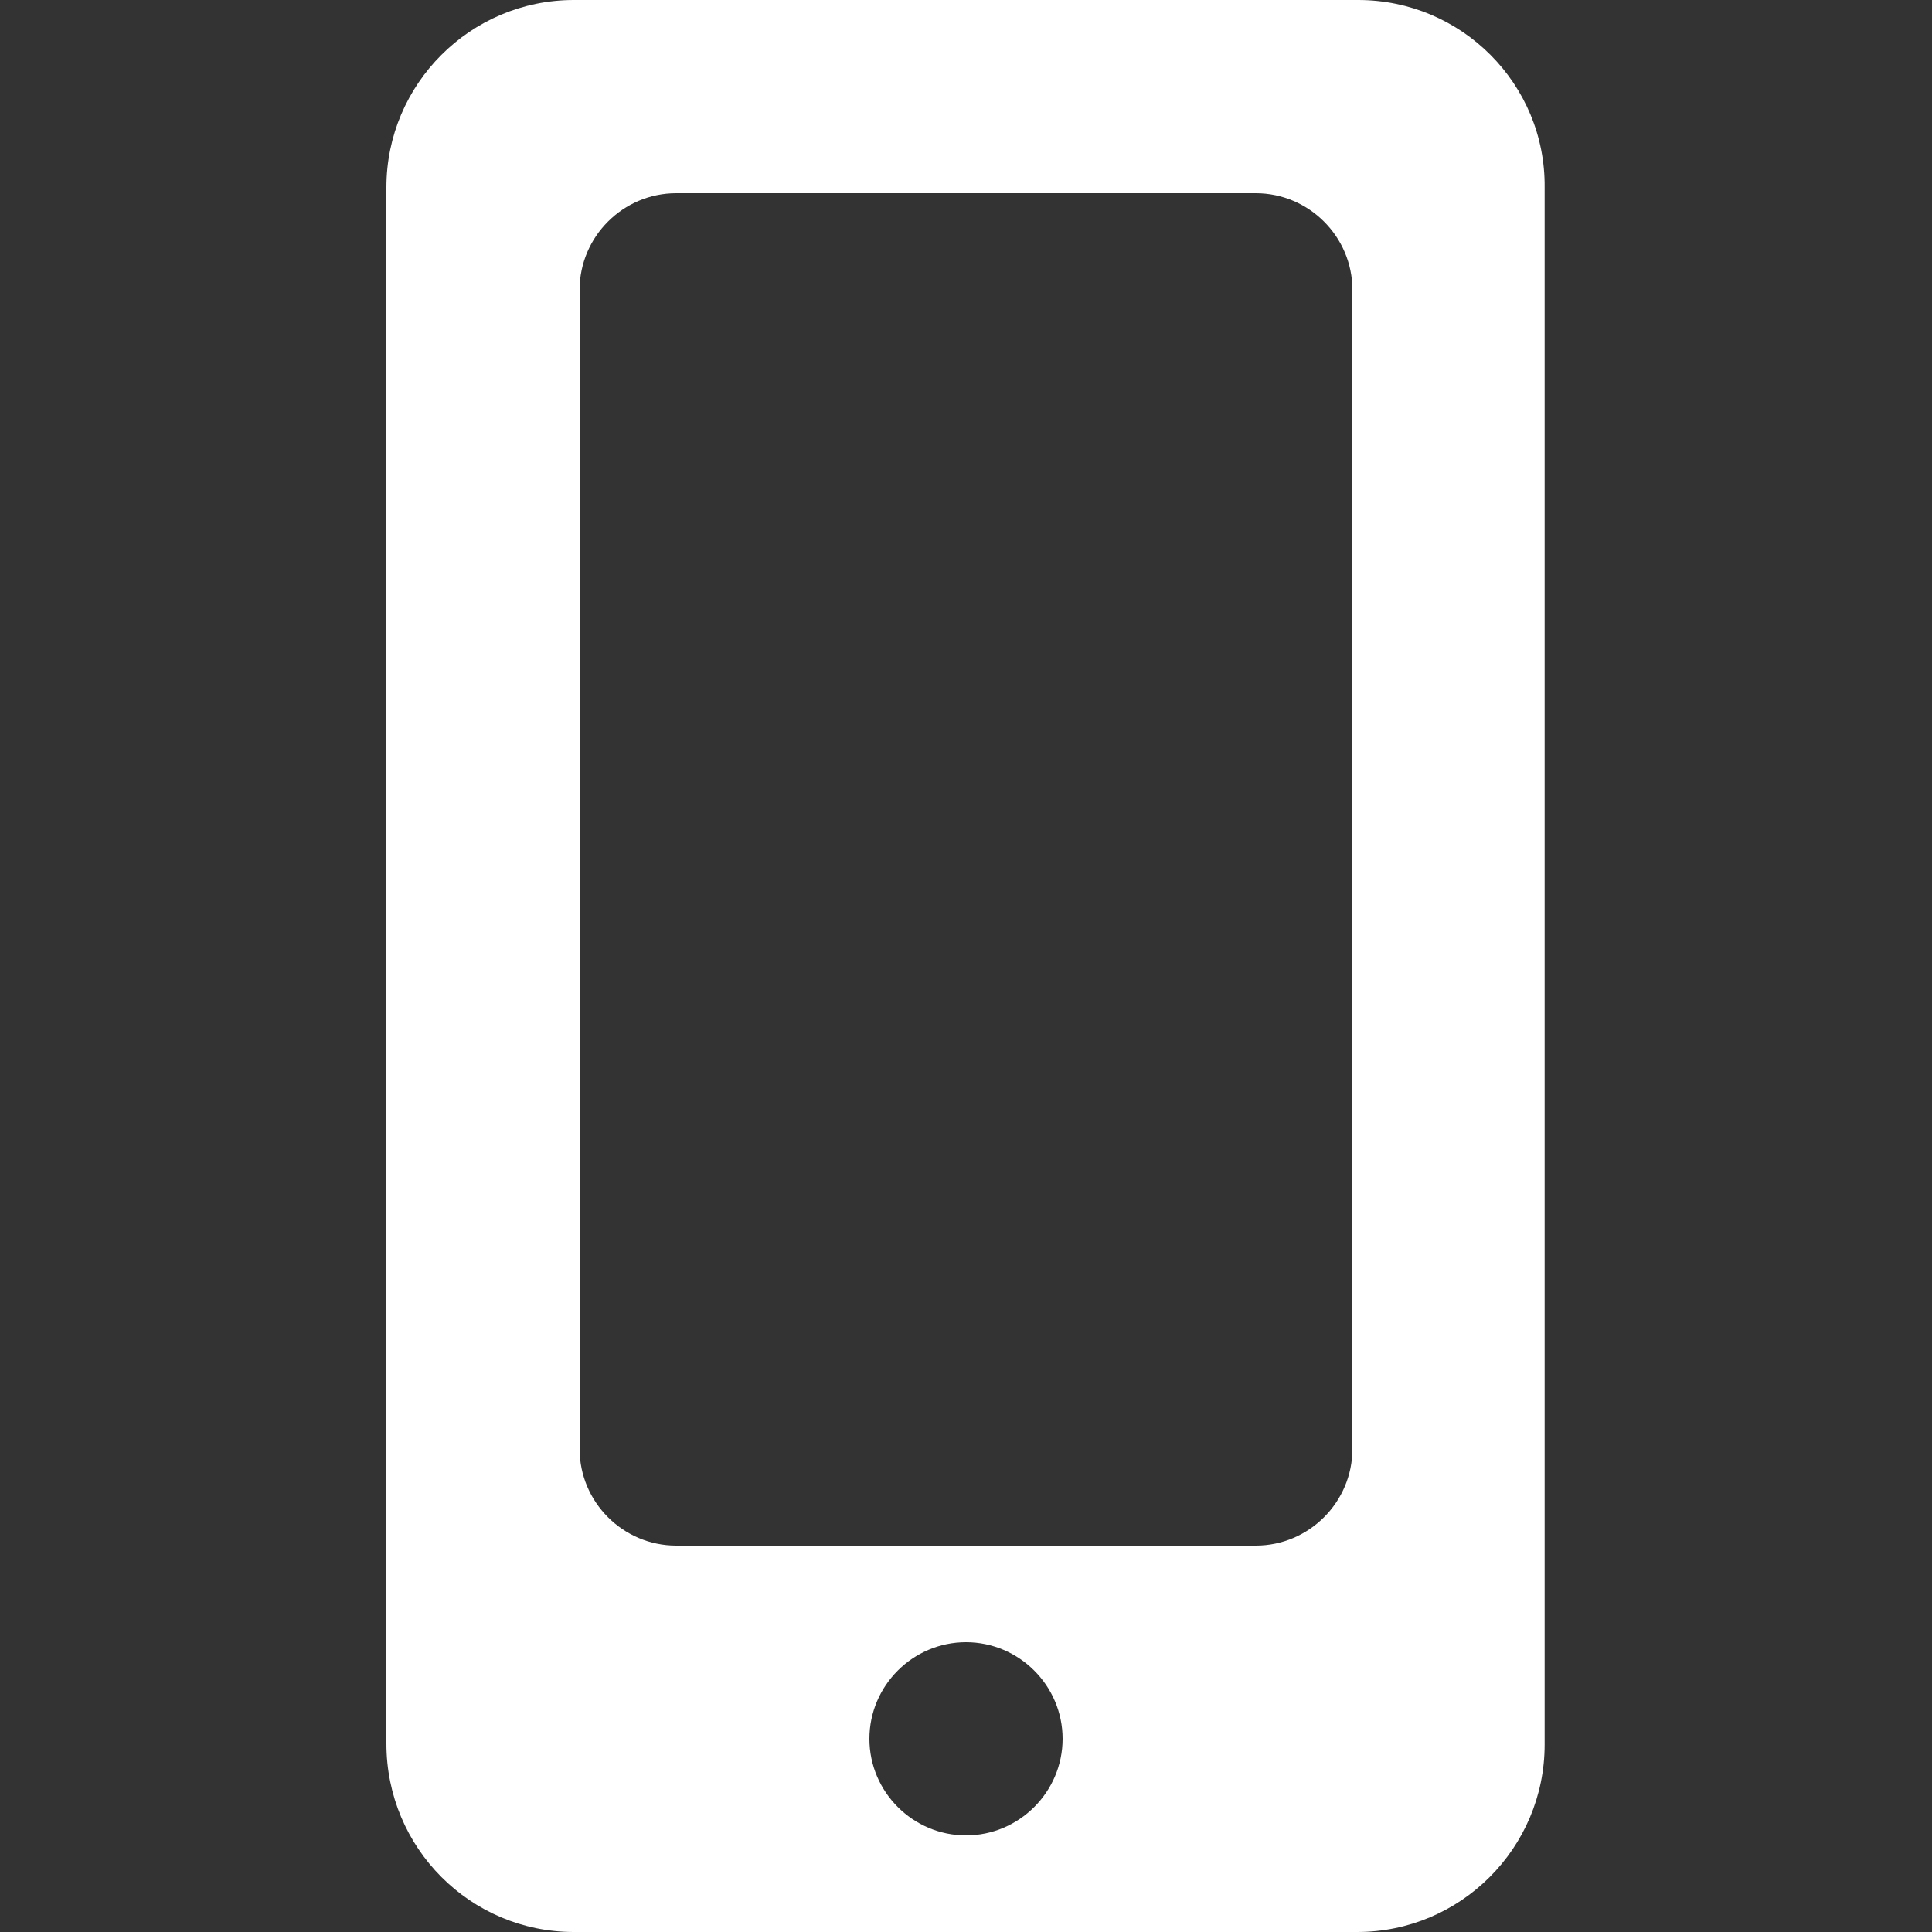 <?xml version="1.0" encoding="utf-8"?>
<!-- Generator: Adobe Illustrator 24.0.2, SVG Export Plug-In . SVG Version: 6.00 Build 0)  -->
<svg version="1.1" id="Ebene_1" xmlns="http://www.w3.org/2000/svg" xmlns:xlink="http://www.w3.org/1999/xlink" x="0px" y="0px"
	 viewBox="0 0 20 20" style="enable-background:new 0 0 20 20;" xml:space="preserve">
<rect x="0" y="0" width="20" height="20" fill="#333333" stroke="none"/>
<style type="text/css">
	.st0{fill:#FFFFFF;}
</style>
<path class="st0" d="M14.06,0H5.94C4.87,0,4,0.87,4,1.94v16.11C4,19.13,4.87,20,5.94,20h8.11c1.07,0,1.94-0.87,1.94-1.94V1.94
	C16,0.87,15.13,0,14.06,0z M10,19c-0.55,0-1-0.45-1-1c0-0.55,0.45-1,1-1s1,0.45,1,1C11,18.55,10.55,19,10,19z M14,15
	c0,0.55-0.45,1-1,1H7c-0.55,0-1-0.45-1-1V3c0-0.55,0.45-1,1-1h6c0.55,0,1,0.45,1,1V15z"/>
</svg>
